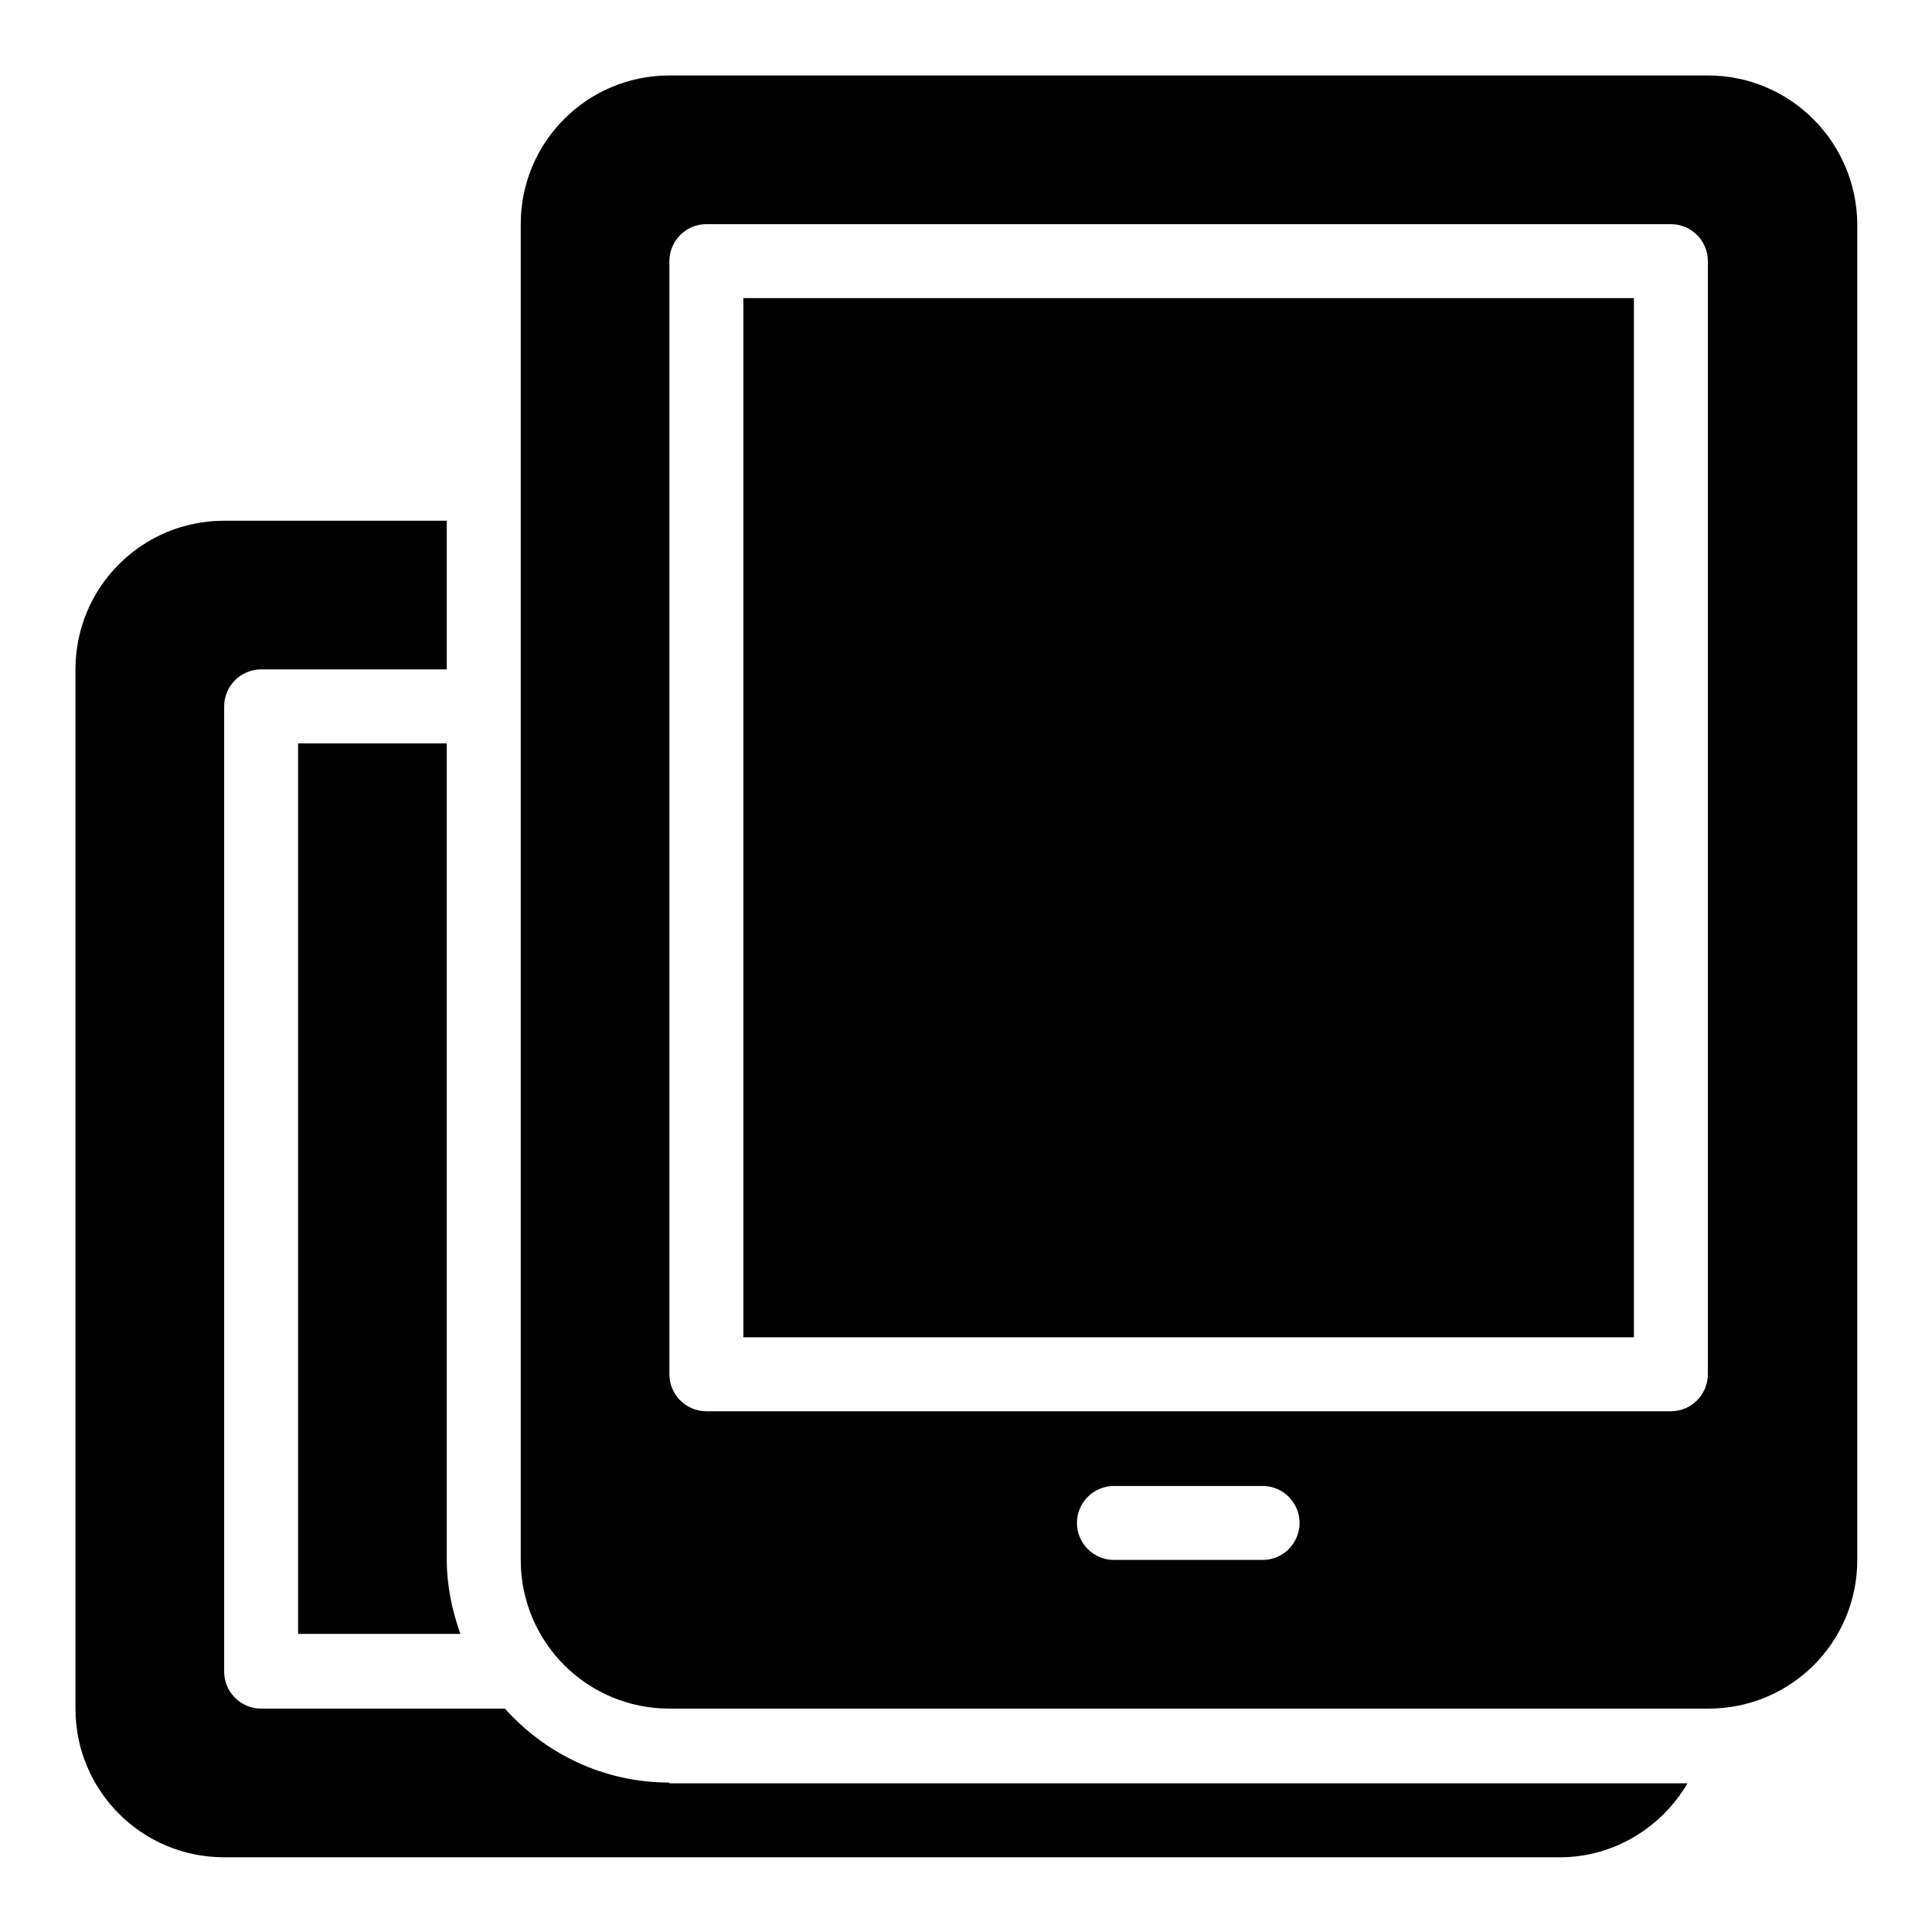 <?xml version="1.0" encoding="utf-8"?>
<!-- Svg Vector Icons : http://www.onlinewebfonts.com/icon -->
<!DOCTYPE svg PUBLIC "-//W3C//DTD SVG 1.1//EN" "http://www.w3.org/Graphics/SVG/1.1/DTD/svg11.dtd">
<svg version="1.1" xmlns="http://www.w3.org/2000/svg" xmlns:xlink="http://www.w3.org/1999/xlink" x="0px" y="0px" viewBox="0 0 256 256" enable-background="new 0 0 256 256" xml:space="preserve">
<g> <path fill="#000000" d="M226.3,10H88.7C77.8,10,69,18.8,69,29.7v177c0,10.9,8.8,19.7,19.7,19.7h137.7c10.9,0,19.7-8.8,19.7-19.7 v-177C246,18.8,237.2,10,226.3,10L226.3,10z M98.5,39.5h118v137.7h-118V39.5L98.5,39.5z M167.3,206.7h-19.7c-2.7,0-4.9-2.2-4.9-4.9 s2.2-4.9,4.9-4.9h19.7c2.7,0,4.9,2.2,4.9,4.9S170,206.7,167.3,206.7L167.3,206.7z M226.3,182.1c0,2.7-2.2,4.9-4.9,4.9H93.6 c-2.7,0-4.9-2.2-4.9-4.9V34.6c0-2.7,2.2-4.9,4.9-4.9h127.8c2.7,0,4.9,2.2,4.9,4.9V182.1z M39.5,98.5v118H61 c-1.1-3.1-1.8-6.4-1.8-9.8V98.5H39.5z M88.7,236.2c-8.7,0-16.4-3.8-21.8-9.8H34.6c-2.7,0-4.9-2.2-4.9-4.9V93.6 c0-2.7,2.2-4.9,4.9-4.9h24.6V69H29.7C18.8,69,10,77.8,10,88.7v137.7c0,10.9,8.8,19.7,19.7,19.7h177c7.2,0,13.5-4,16.9-9.8H88.7z"/></g>
</svg>